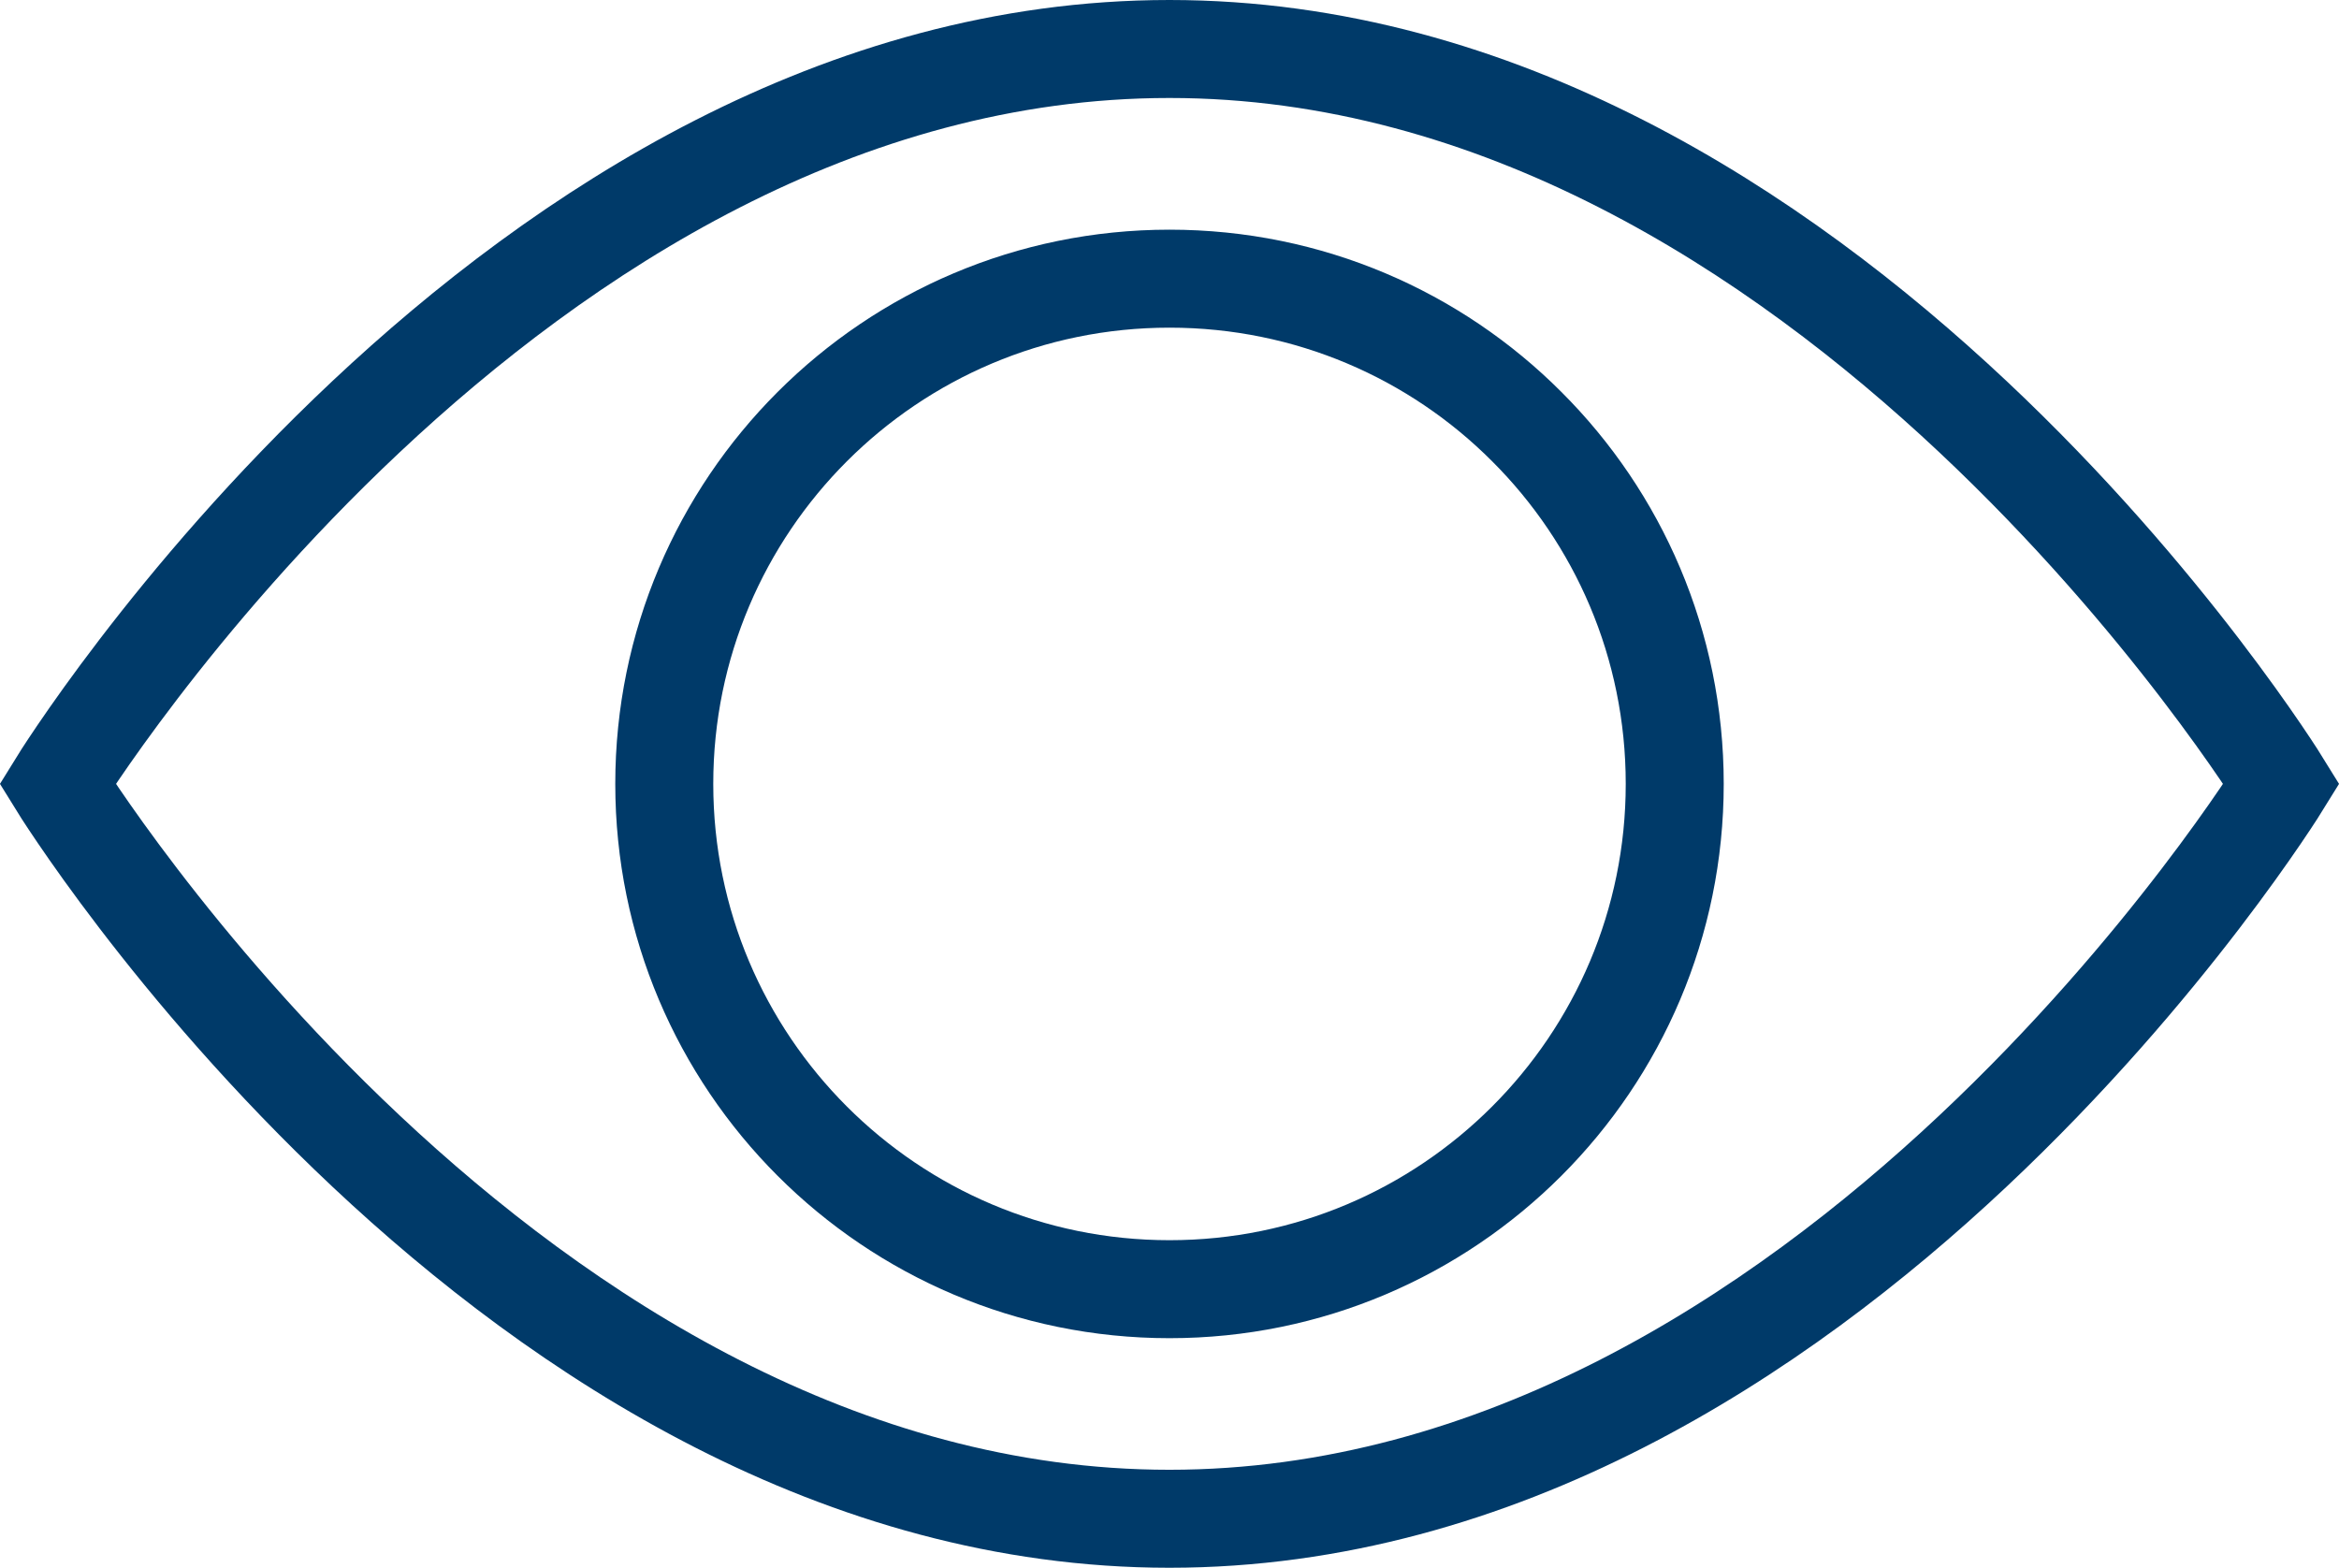 <?xml version="1.0" encoding="utf-8"?>
<!-- Generator: Adobe Illustrator 16.0.3, SVG Export Plug-In . SVG Version: 6.00 Build 0)  -->
<!DOCTYPE svg PUBLIC "-//W3C//DTD SVG 1.1//EN" "http://www.w3.org/Graphics/SVG/1.1/DTD/svg11.dtd">
<svg version="1.1" id="Ebene_1" xmlns="http://www.w3.org/2000/svg" xmlns:xlink="http://www.w3.org/1999/xlink" x="0px" y="0px" viewBox="0 0 23.87 16" enable-background="new 0 0 23.87 16" xml:space="preserve">
<g>
	<path fill="none" stroke="#003a69" stroke-miterlimit="10" d="M23.283,8c0,0-4.621,7.5-11.349,7.5C5.208,15.5,0.587,8,0.587,8
		s4.621-7.5,11.347-7.5C18.662,0.5,23.283,8,23.283,8z"/>
	<path fill="none" stroke="#003a69" stroke-miterlimit="10" d="M17.091,8c0,2.849-2.31,5.157-5.156,5.157
		c-2.847,0-5.156-2.309-5.156-5.157c0-2.848,2.309-5.156,5.156-5.156c1.424,0,2.714,0.576,3.646,1.51
		C16.515,5.286,17.091,6.576,17.091,8z"/>
</g>
</svg>
